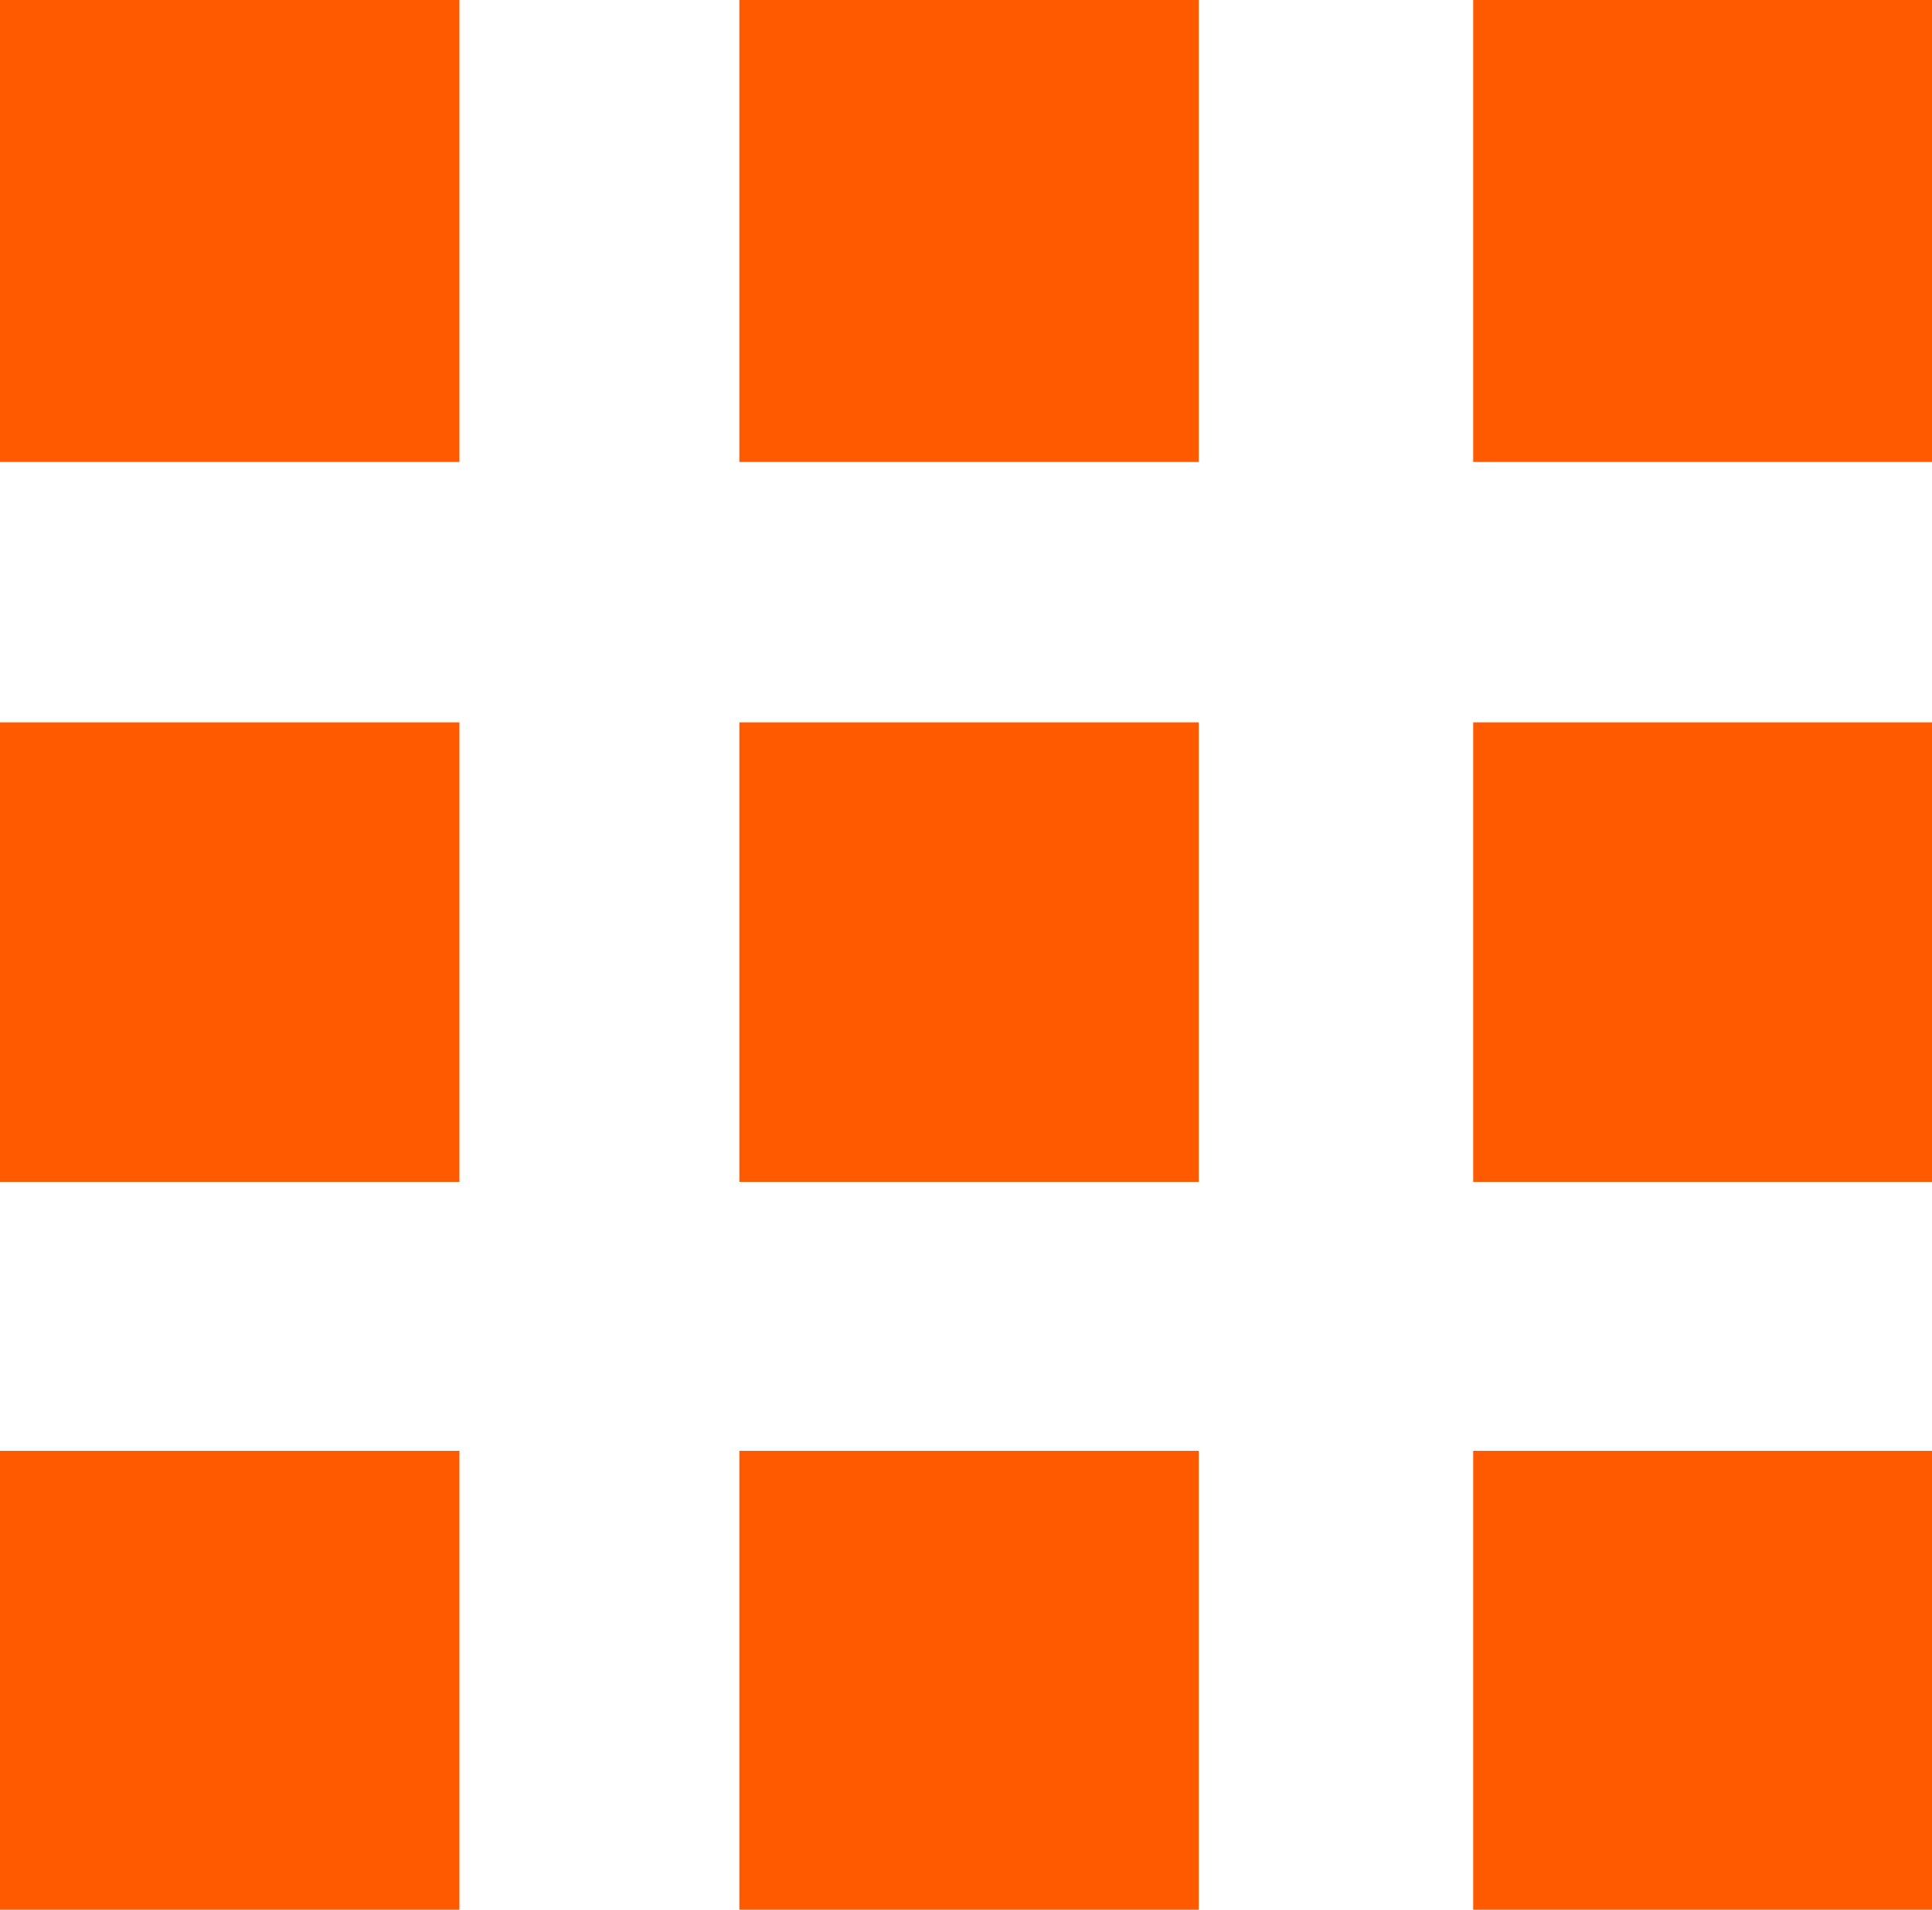 <svg id="9ba2ffd5-1173-4239-9095-78947d305672" data-name="Calque 1" xmlns="http://www.w3.org/2000/svg" width="31.54" height="31.18" viewBox="0 0 31.54 31.18"><defs><style>.\35 9472c18-628d-4863-b1b9-cc4c12268db0{fill:#ff5a00;}</style></defs><title>tout_openedition</title><path class="59472c18-628d-4863-b1b9-cc4c12268db0" d="M0,.46H7.5V8H0Z" transform="translate(0 -0.46)"/><path class="59472c18-628d-4863-b1b9-cc4c12268db0" d="M12.07.46h7.5V8h-7.5Z" transform="translate(0 -0.46)"/><path class="59472c18-628d-4863-b1b9-cc4c12268db0" d="M24.05.46h7.49V8H24.05Z" transform="translate(0 -0.46)"/><path class="59472c18-628d-4863-b1b9-cc4c12268db0" d="M0,24.14H7.5v7.49H0Z" transform="translate(0 -0.46)"/><path class="59472c18-628d-4863-b1b9-cc4c12268db0" d="M12.07,24.14h7.5v7.49h-7.5Z" transform="translate(0 -0.46)"/><path class="59472c18-628d-4863-b1b9-cc4c12268db0" d="M24.05,24.14h7.49v7.49H24.05Z" transform="translate(0 -0.46)"/><path class="59472c18-628d-4863-b1b9-cc4c12268db0" d="M0,12.25H7.5v7.5H0Z" transform="translate(0 -0.46)"/><path class="59472c18-628d-4863-b1b9-cc4c12268db0" d="M12.07,12.25h7.5v7.5h-7.5Z" transform="translate(0 -0.46)"/><path class="59472c18-628d-4863-b1b9-cc4c12268db0" d="M24.05,12.25h7.49v7.5H24.05Z" transform="translate(0 -0.46)"/></svg>